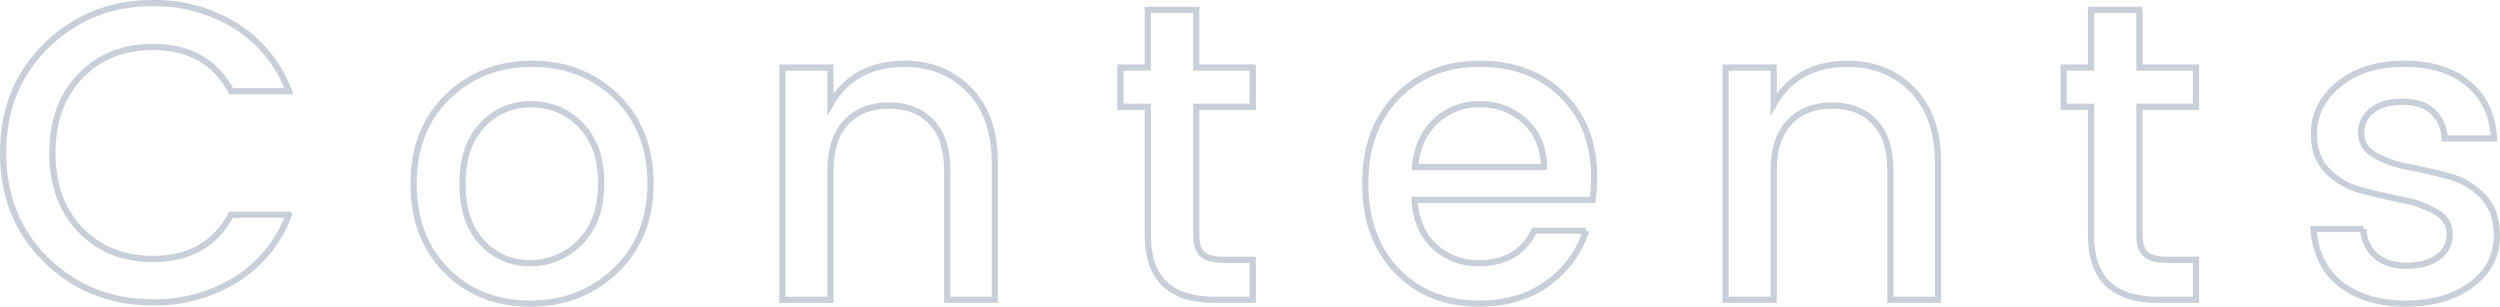 <svg xmlns="http://www.w3.org/2000/svg" width="800.663" height="98.24"><g data-name="グループ 4745" fill="none" stroke="#c9cfd8" stroke-miterlimit="10" stroke-width="2"><path data-name="パス 257" d="M14.903 83.337q-13.9-13.5-13.9-34.352t13.9-34.42Q28.803 1.001 48.918 1a48.957 48.957 0 0126.658 7.356 41.9 41.9 0 0116.94 20.855H74.024q-7.56-14.174-25.106-14.173-14.173 0-23.149 9.313t-8.976 24.634q0 15.321 8.976 24.633t23.149 9.313q17.544 0 25.106-14.173h18.492a41.533 41.533 0 01-16.94 20.787 49.289 49.289 0 01-26.658 7.286q-20.115 0-34.015-13.494z"/><path data-name="パス 258" d="M169.791 97.24q-16.266 0-26.793-10.6t-10.528-27.8q0-17.211 10.865-27.806t27.064-10.6q16.2 0 27.063 10.6t10.866 27.737q0 17.144-11.136 27.805T169.791 97.24zm15.995-19.709q6.748-6.748 6.749-18.762t-6.546-18.695a21.386 21.386 0 00-15.86-6.681 20.735 20.735 0 00-15.658 6.681q-6.346 6.683-6.344 18.763t6.209 18.761a20.229 20.229 0 0015.455 6.682 21.855 21.855 0 0015.995-6.749z"/><path data-name="パス 259" d="M265.962 21.651v11.743q7.422-12.958 23.756-12.958 12.553 0 20.72 8.369t8.17 23.351v43.869h-15.253V54.451q0-9.987-4.994-15.32t-13.633-5.332q-8.64 0-13.7 5.332t-5.062 15.32v41.574h-15.388V21.651z"/><path data-name="パス 260" d="M401.208 34.205h-18.087v41.168q0 4.187 1.957 6.007t6.681 1.822h9.449v12.823H389.06q-21.462 0-21.462-20.652V34.205h-8.774V21.652h8.774V3.16h15.523v18.492h18.087z"/><path data-name="パス 261" d="M473.692 97.239q-16.2 0-26.321-10.528T437.248 58.77q0-17.412 10.258-27.873t26.524-10.461q16.263 0 26.388 10.056t10.124 26.254a46.406 46.406 0 01-.54 7.288H453.04q.538 9.313 6.277 14.781a20.013 20.013 0 0014.375 5.466q12.554 0 17.683-10.393h16.6a33.364 33.364 0 01-12.283 16.805q-8.907 6.549-22 6.546zm14.716-58.378a20.554 20.554 0 00-14.443-5.467 19.838 19.838 0 00-14.24 5.467q-5.739 5.468-6.546 14.645h41.3q-.137-9.175-6.071-14.645z"/><path data-name="パス 262" d="M568.041 21.651v11.743q7.422-12.958 23.756-12.958 12.554 0 20.72 8.369t8.166 23.351v43.869H605.43V54.451q0-9.987-4.994-15.32t-13.633-5.332q-8.64 0-13.7 5.332t-5.062 15.32v41.574h-15.388V21.651z"/><path data-name="パス 263" d="M703.289 34.205h-18.087v41.168q0 4.187 1.957 6.007t6.681 1.822h9.449v12.823h-12.148q-21.462 0-21.462-20.652V34.205h-8.771V21.652h8.774V3.16h15.523v18.492h18.087z"/><path data-name="パス 264" d="M741.082 42.978q0-9.446 7.964-16t20.921-6.547q12.958 0 20.585 6.412t8.166 17.488h-15.793a12.325 12.325 0 00-3.846-8.639q-3.442-3.1-9.651-3.105t-9.719 2.768a8.828 8.828 0 00-3.509 7.289q0 4.524 4.454 7.086a34.589 34.589 0 0010.865 3.779q6.409 1.215 12.824 2.97a23.213 23.213 0 0110.865 6.412q4.455 4.656 4.455 12.485 0 9.719-8.166 15.793t-20.99 6.074q-12.825 0-20.786-6.209t-8.774-17.682h15.927a11.951 11.951 0 004.05 8.638q3.643 3.106 9.921 3.1t9.988-2.767a8.728 8.728 0 003.712-7.357q0-4.587-4.454-7.154a35.89 35.89 0 00-10.866-3.847q-6.412-1.281-12.823-2.969a23.507 23.507 0 01-10.866-6.142q-4.454-4.452-4.454-11.876z"/></g></svg>